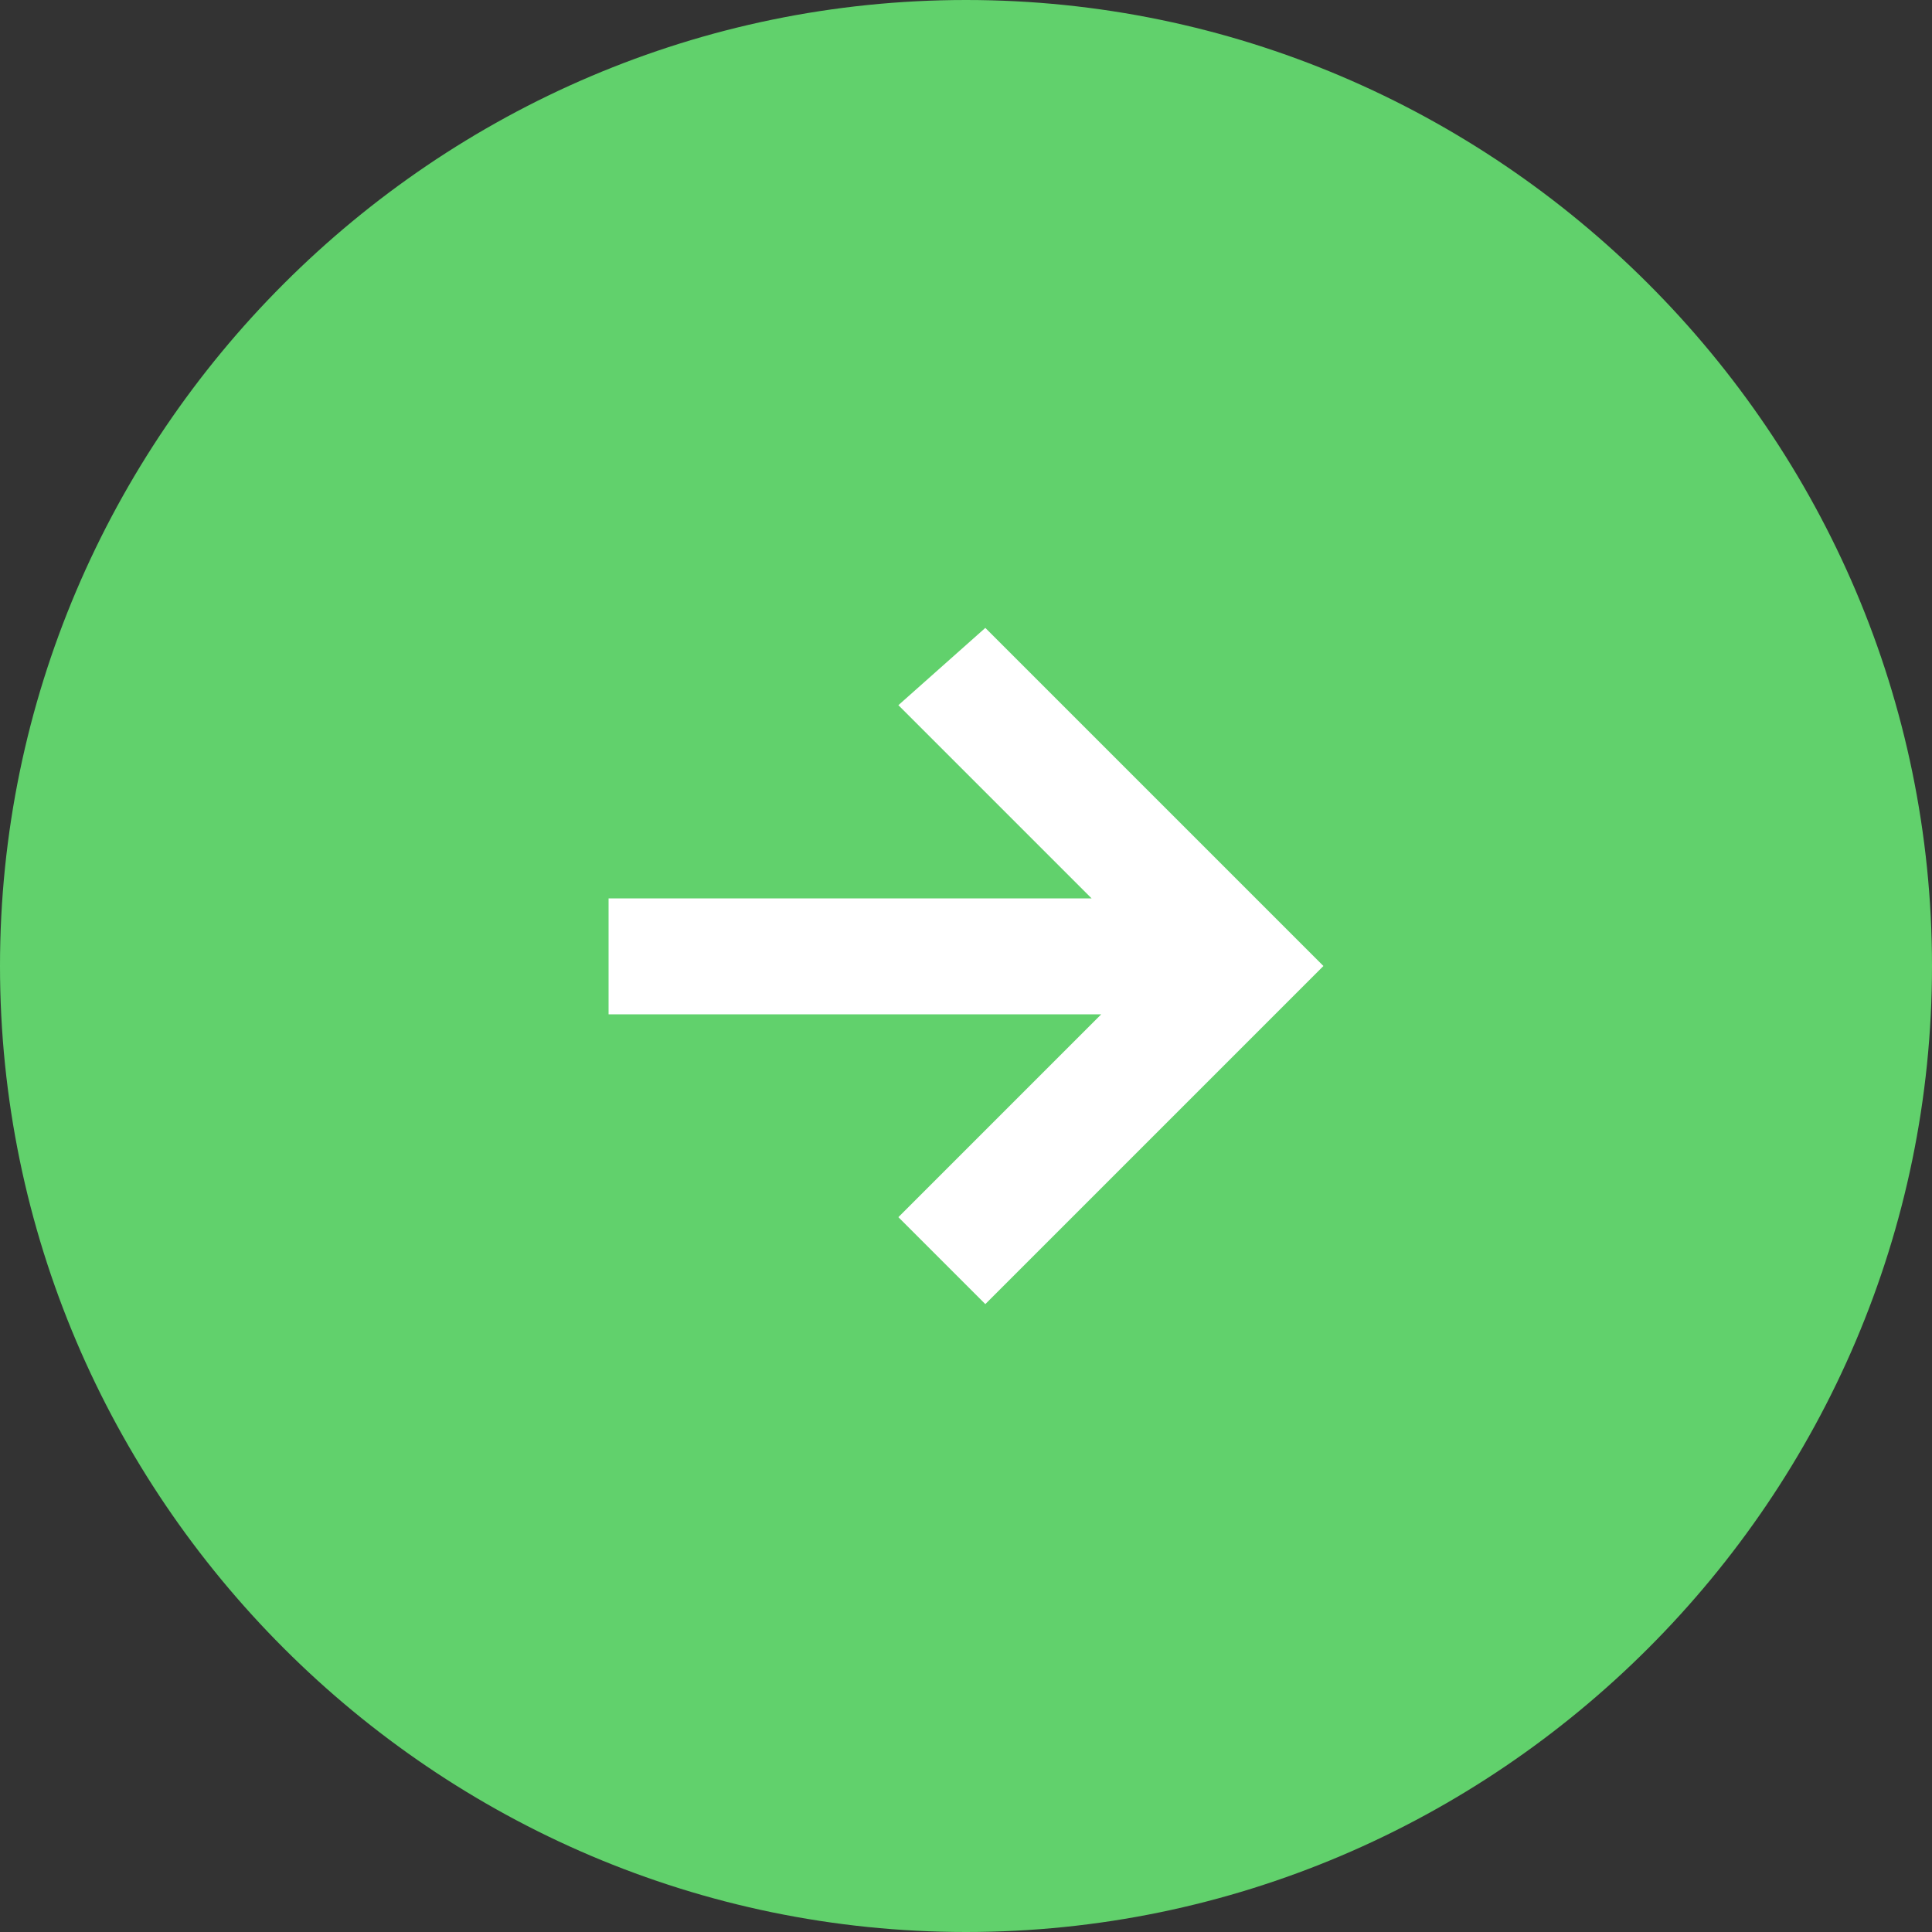 <?xml version="1.0" encoding="utf-8"?>
<!-- Generator: Adobe Illustrator 26.4.1, SVG Export Plug-In . SVG Version: 6.00 Build 0)  -->
<svg version="1.1" id="Layer_1" xmlns="http://www.w3.org/2000/svg" xmlns:xlink="http://www.w3.org/1999/xlink" x="0px" y="0px"
	 viewBox="0 0 20 20" style="enable-background:new 0 0 20 20;" xml:space="preserve">
<rect x="0" y="0" width="20" height="20" fill="#333333" stroke="none"/>
<style type="text/css">
	.st0{clip-path:url(#SVGID_00000168093847665936275870000011383374551333895306_);}
	.st1{fill:#61D16C;}
	.st2{fill:#FFFFFF;}
</style>
<g>
	<defs>
		<rect id="SVGID_1_" width="20" height="20"/>
	</defs>
	<clipPath id="SVGID_00000055699115909039527870000011465737197480821177_">
		<use xlink:href="#SVGID_1_"  style="overflow:visible;"/>
	</clipPath>
	<g id="Group_33" style="clip-path:url(#SVGID_00000055699115909039527870000011465737197480821177_);">
		<path id="Path_33" class="st1" d="M10,0c5.5,0,10,4.5,10,10s-4.5,10-10,10S0,15.5,0,10S4.5,0,10,0"/>
		<path id="Path_34" class="st2" d="M13.7,10l-3.5-3.5L9.3,7.3l2,2h-5v1.2h5.1l-2.1,2.1l0.9,0.9L13.7,10L13.7,10L13.7,10z"/>
	</g>
</g>
</svg>
